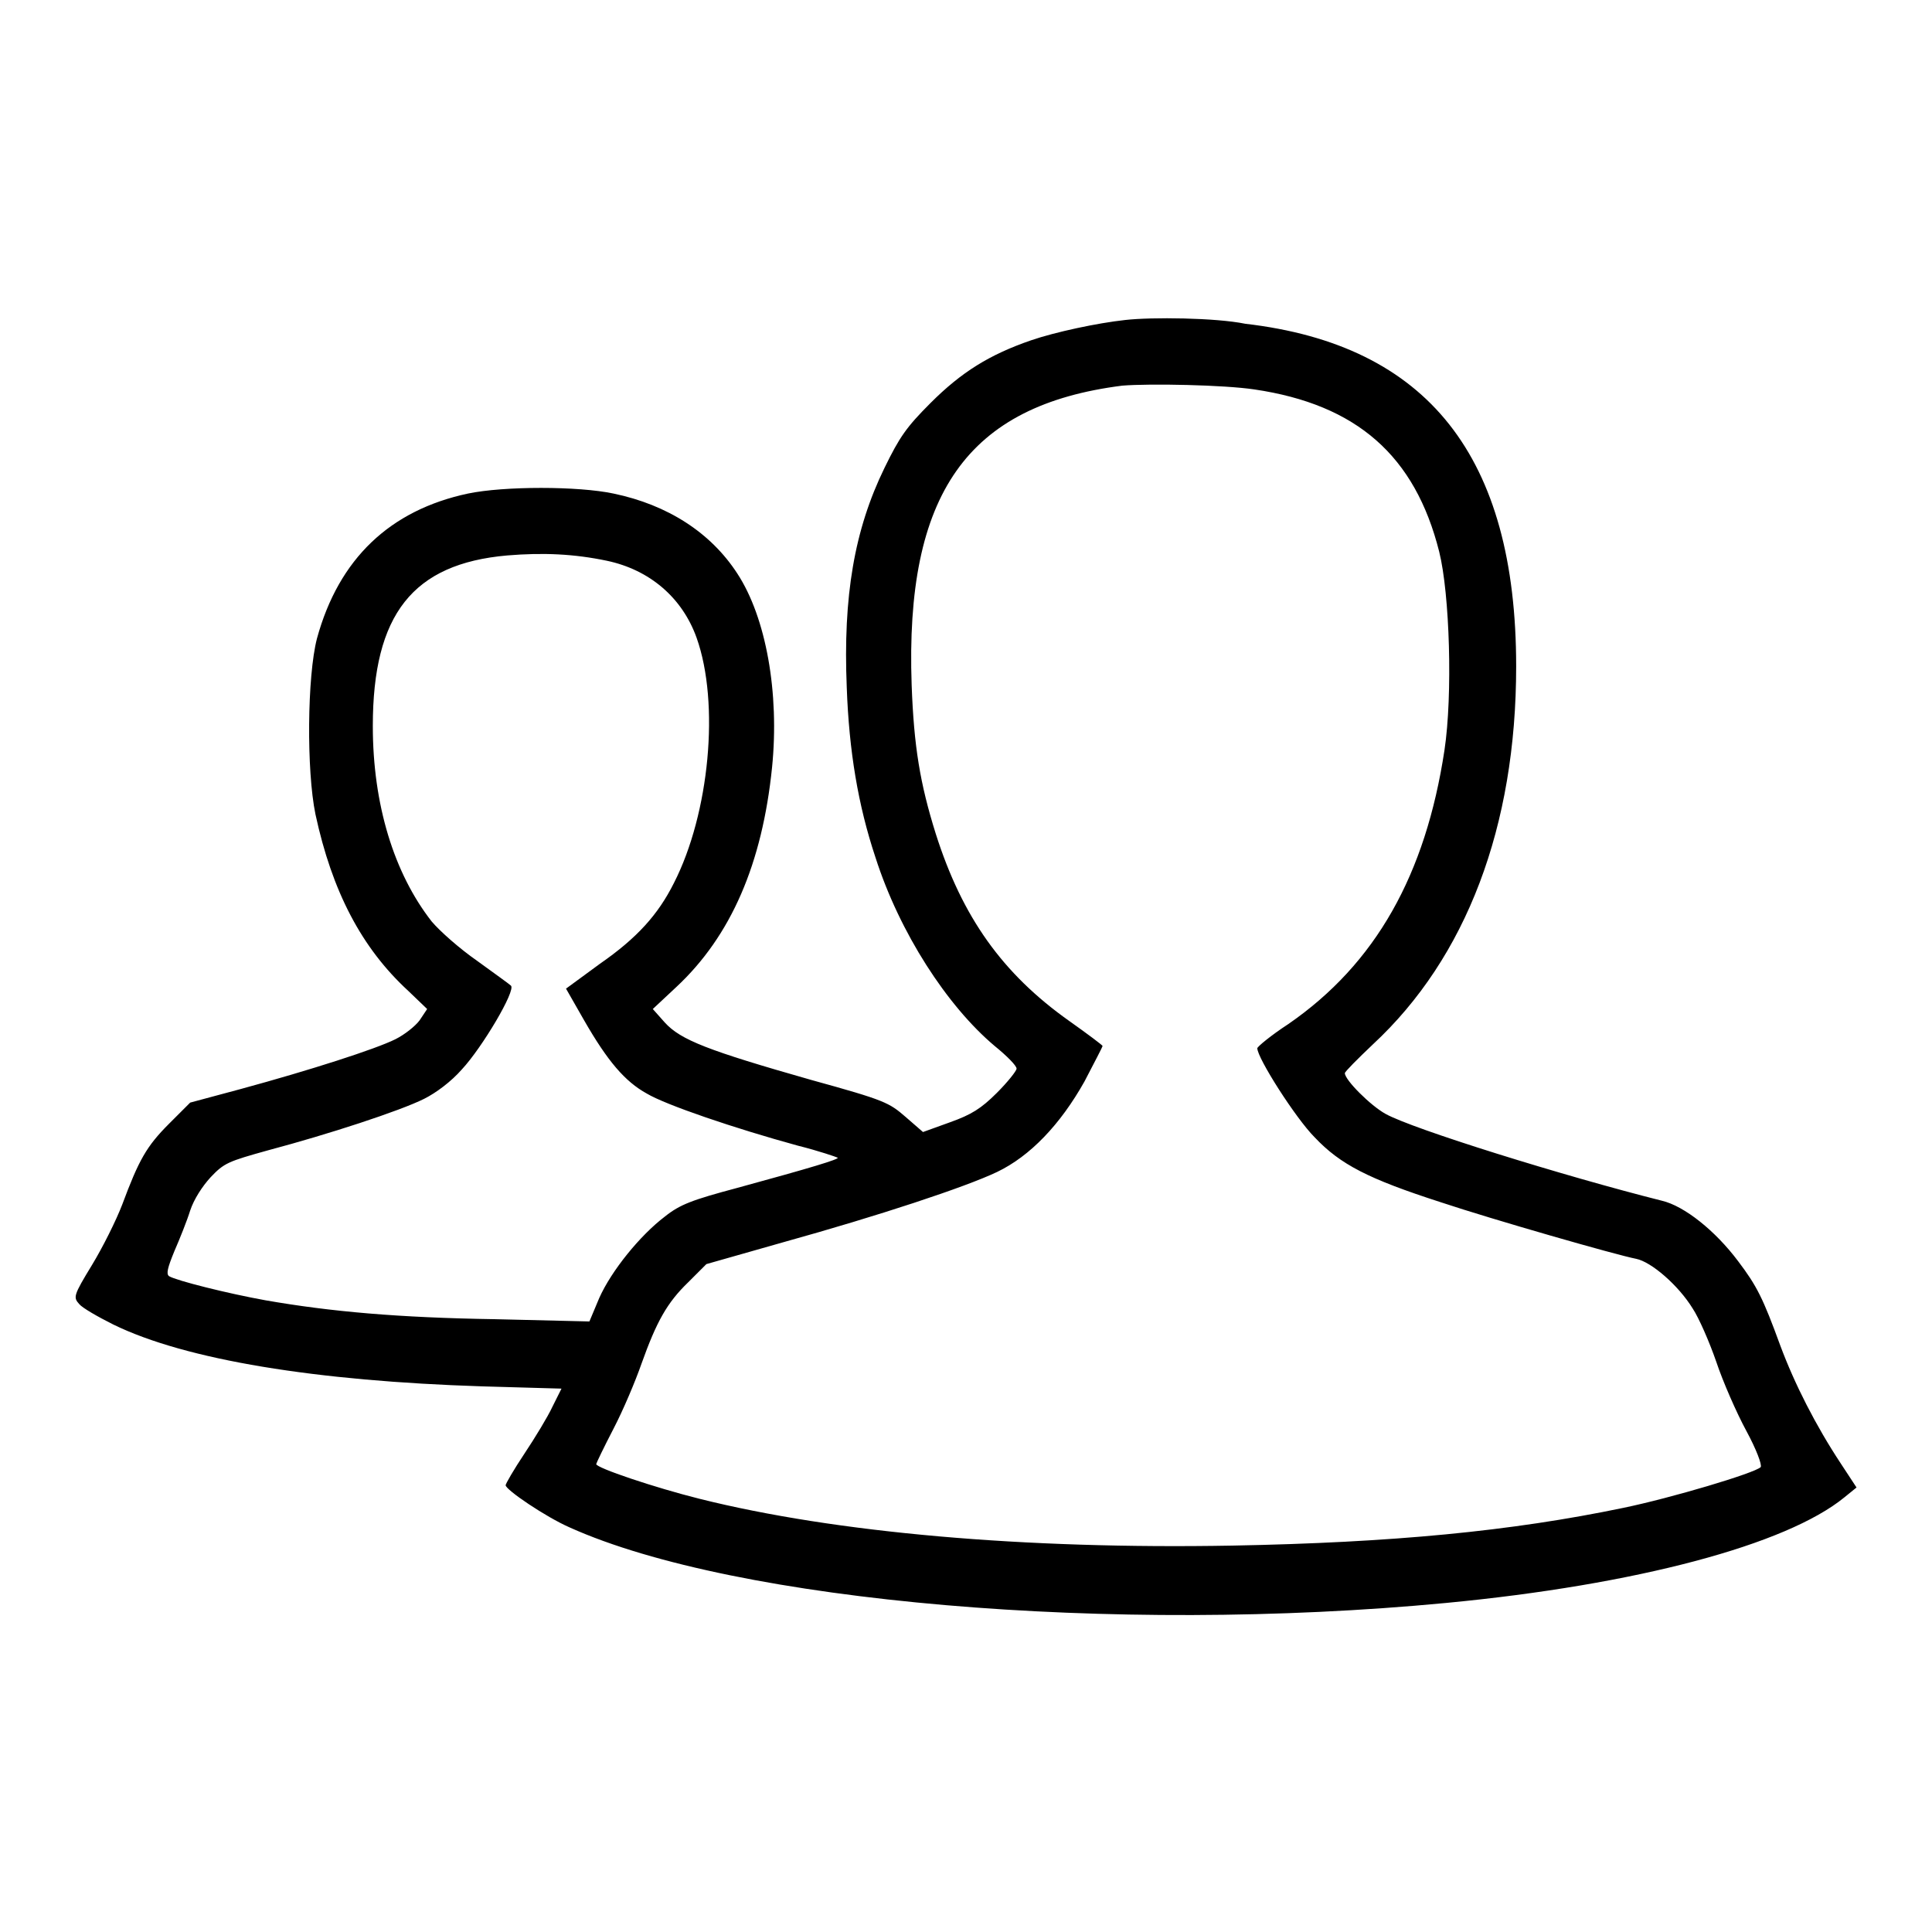 <?xml version="1.0" encoding="utf-8"?>
<!-- Svg Vector Icons : http://www.onlinewebfonts.com/icon -->
<!DOCTYPE svg PUBLIC "-//W3C//DTD SVG 1.1//EN" "http://www.w3.org/Graphics/SVG/1.1/DTD/svg11.dtd">
<svg version="1.1" xmlns="http://www.w3.org/2000/svg" xmlns:xlink="http://www.w3.org/1999/xlink" x="0px" y="0px" viewBox="0 0 256 256" enable-background="new 0 0 256 256" xml:space="preserve">
<g><g><g><path fill="#000000" d="M149.1,42.4c-3.7,0.4-9.3,1.6-12.5,2.7c-5.5,1.9-9.2,4.2-13.3,8.3c-3.2,3.2-4.1,4.5-6.1,8.6c-4,8.2-5.5,17-5,29.1c0.3,8.4,1.5,15.6,3.8,22.5c3.2,10,9.5,19.7,15.8,25c1.6,1.3,2.9,2.6,2.9,3c0,0.3-1.2,1.8-2.6,3.2c-2.1,2.1-3.4,2.9-6.2,3.9l-3.6,1.3l-2.3-2c-2.2-1.9-2.7-2.2-12.5-4.9c-13.7-3.9-17.3-5.3-19.4-7.6l-1.6-1.8l3.1-2.9c7.3-6.8,11.4-16.4,12.7-29.1c1-9.9-0.8-19.9-4.6-25.7c-3.5-5.4-9.2-9.1-16.4-10.6c-4.7-1-14.5-1-19.3,0C51.7,67.6,44.9,74,42,84.6c-1.3,5-1.4,17.5-0.2,23.3c2.2,10.2,6.1,17.7,12.3,23.4l2.5,2.4l-1,1.5c-0.6,0.8-2,1.9-3.2,2.5c-2.6,1.3-11.3,4.1-20.5,6.6l-6.7,1.8l-2.8,2.8c-3,3-4,4.8-6.2,10.7c-0.8,2.1-2.6,5.7-4,8c-2.5,4.1-2.5,4.3-1.7,5.2c0.4,0.5,2.5,1.7,4.5,2.7c9.6,4.7,26.9,7.5,48.9,8.2l10.5,0.3l-1.2,2.4c-0.6,1.3-2.3,4.1-3.7,6.2c-1.4,2.1-2.5,4-2.5,4.2c0,0.6,5.3,4.2,8.5,5.6c22,9.9,72,14.2,116.1,10c25.2-2.4,45.1-7.7,52.8-14l1.6-1.3l-2.1-3.2c-3.3-5-6.1-10.5-8-15.6c-2.3-6.3-3.1-7.9-5.6-11.2c-3-4-7.1-7.3-10.1-8c-13.1-3.3-33-9.5-36.6-11.5c-2-1.1-5.4-4.5-5.4-5.4c0-0.2,1.7-1.9,3.7-3.8c12.4-11.5,19-28.9,19-50.1c0-27.8-11.7-42.6-35.9-45.4C161.1,42.1,152.6,42,149.1,42.4z M166.2,51.6c13.6,2,21.3,8.8,24.5,21.5c1.4,5.6,1.8,19,0.7,26.3c-2.5,16.5-9.1,28.3-20.7,36.3c-2.3,1.5-4.1,3-4.1,3.2c0,1.3,5.1,9.3,7.6,11.8c3.4,3.6,7.1,5.5,16.7,8.6c6.9,2.3,23.3,7,25.9,7.5c2,0.4,5.6,3.5,7.5,6.6c0.8,1.2,2.2,4.4,3.1,7c0.9,2.7,2.7,6.8,4,9.2s2.1,4.5,1.9,4.8c-0.8,0.8-11.9,4.1-18.2,5.4c-14.9,3.1-30.6,4.6-51.8,5c-27.6,0.5-52.6-1.7-70.6-6.2c-6-1.5-13.7-4.1-13.7-4.6c0-0.1,1-2.2,2.3-4.7c1.3-2.5,2.9-6.3,3.7-8.6c2-5.6,3.4-8.1,6.2-10.8l2.4-2.4l10.2-2.9c12.6-3.5,24.1-7.3,28.3-9.3c4.4-2.1,8.4-6.3,11.6-12c1.3-2.5,2.4-4.6,2.4-4.7s-2-1.6-4.4-3.3c-8.9-6.3-14.2-13.8-17.7-24.8c-2.1-6.7-2.9-11.6-3.2-19.7c-0.9-25.4,7.4-37.1,27.9-39.7C152.4,50.8,162.2,51,166.2,51.6z M80.4,74.3c5.7,1.2,10,4.9,11.9,10.2c3.1,8.7,1.7,23.3-3,32.5c-2.1,4.2-4.9,7.3-9.8,10.7L75,131l2.4,4.2c3.1,5.4,5.4,8.1,8.3,9.7c2.5,1.5,11.6,4.6,20,6.9c2.8,0.7,5.1,1.5,5.3,1.6c0.2,0.2-3.4,1.3-13.3,4c-6,1.6-7.6,2.2-9.6,3.8c-3.3,2.5-7.1,7.2-8.7,10.8l-1.3,3.1l-12.5-0.3c-12.8-0.2-21.8-1-30.4-2.5c-5-0.9-11.8-2.6-12.8-3.2c-0.4-0.3-0.2-1.1,0.7-3.3c0.7-1.6,1.7-4.1,2.1-5.4c0.5-1.5,1.6-3.2,2.7-4.4c1.8-1.9,2.3-2.1,7.7-3.6c7.9-2.1,17.4-5.2,20.6-6.8c1.6-0.8,3.6-2.3,5-3.9c2.7-2.9,7.2-10.5,6.5-11.1c-0.2-0.2-2.3-1.7-4.5-3.3c-2.3-1.6-4.9-3.9-6-5.2c-5-6.4-7.8-15.5-7.8-25.9c0-14.8,5.3-21.5,17.8-22.6C72,73.2,76.1,73.4,80.4,74.3z"/></g></g></g>
</svg>